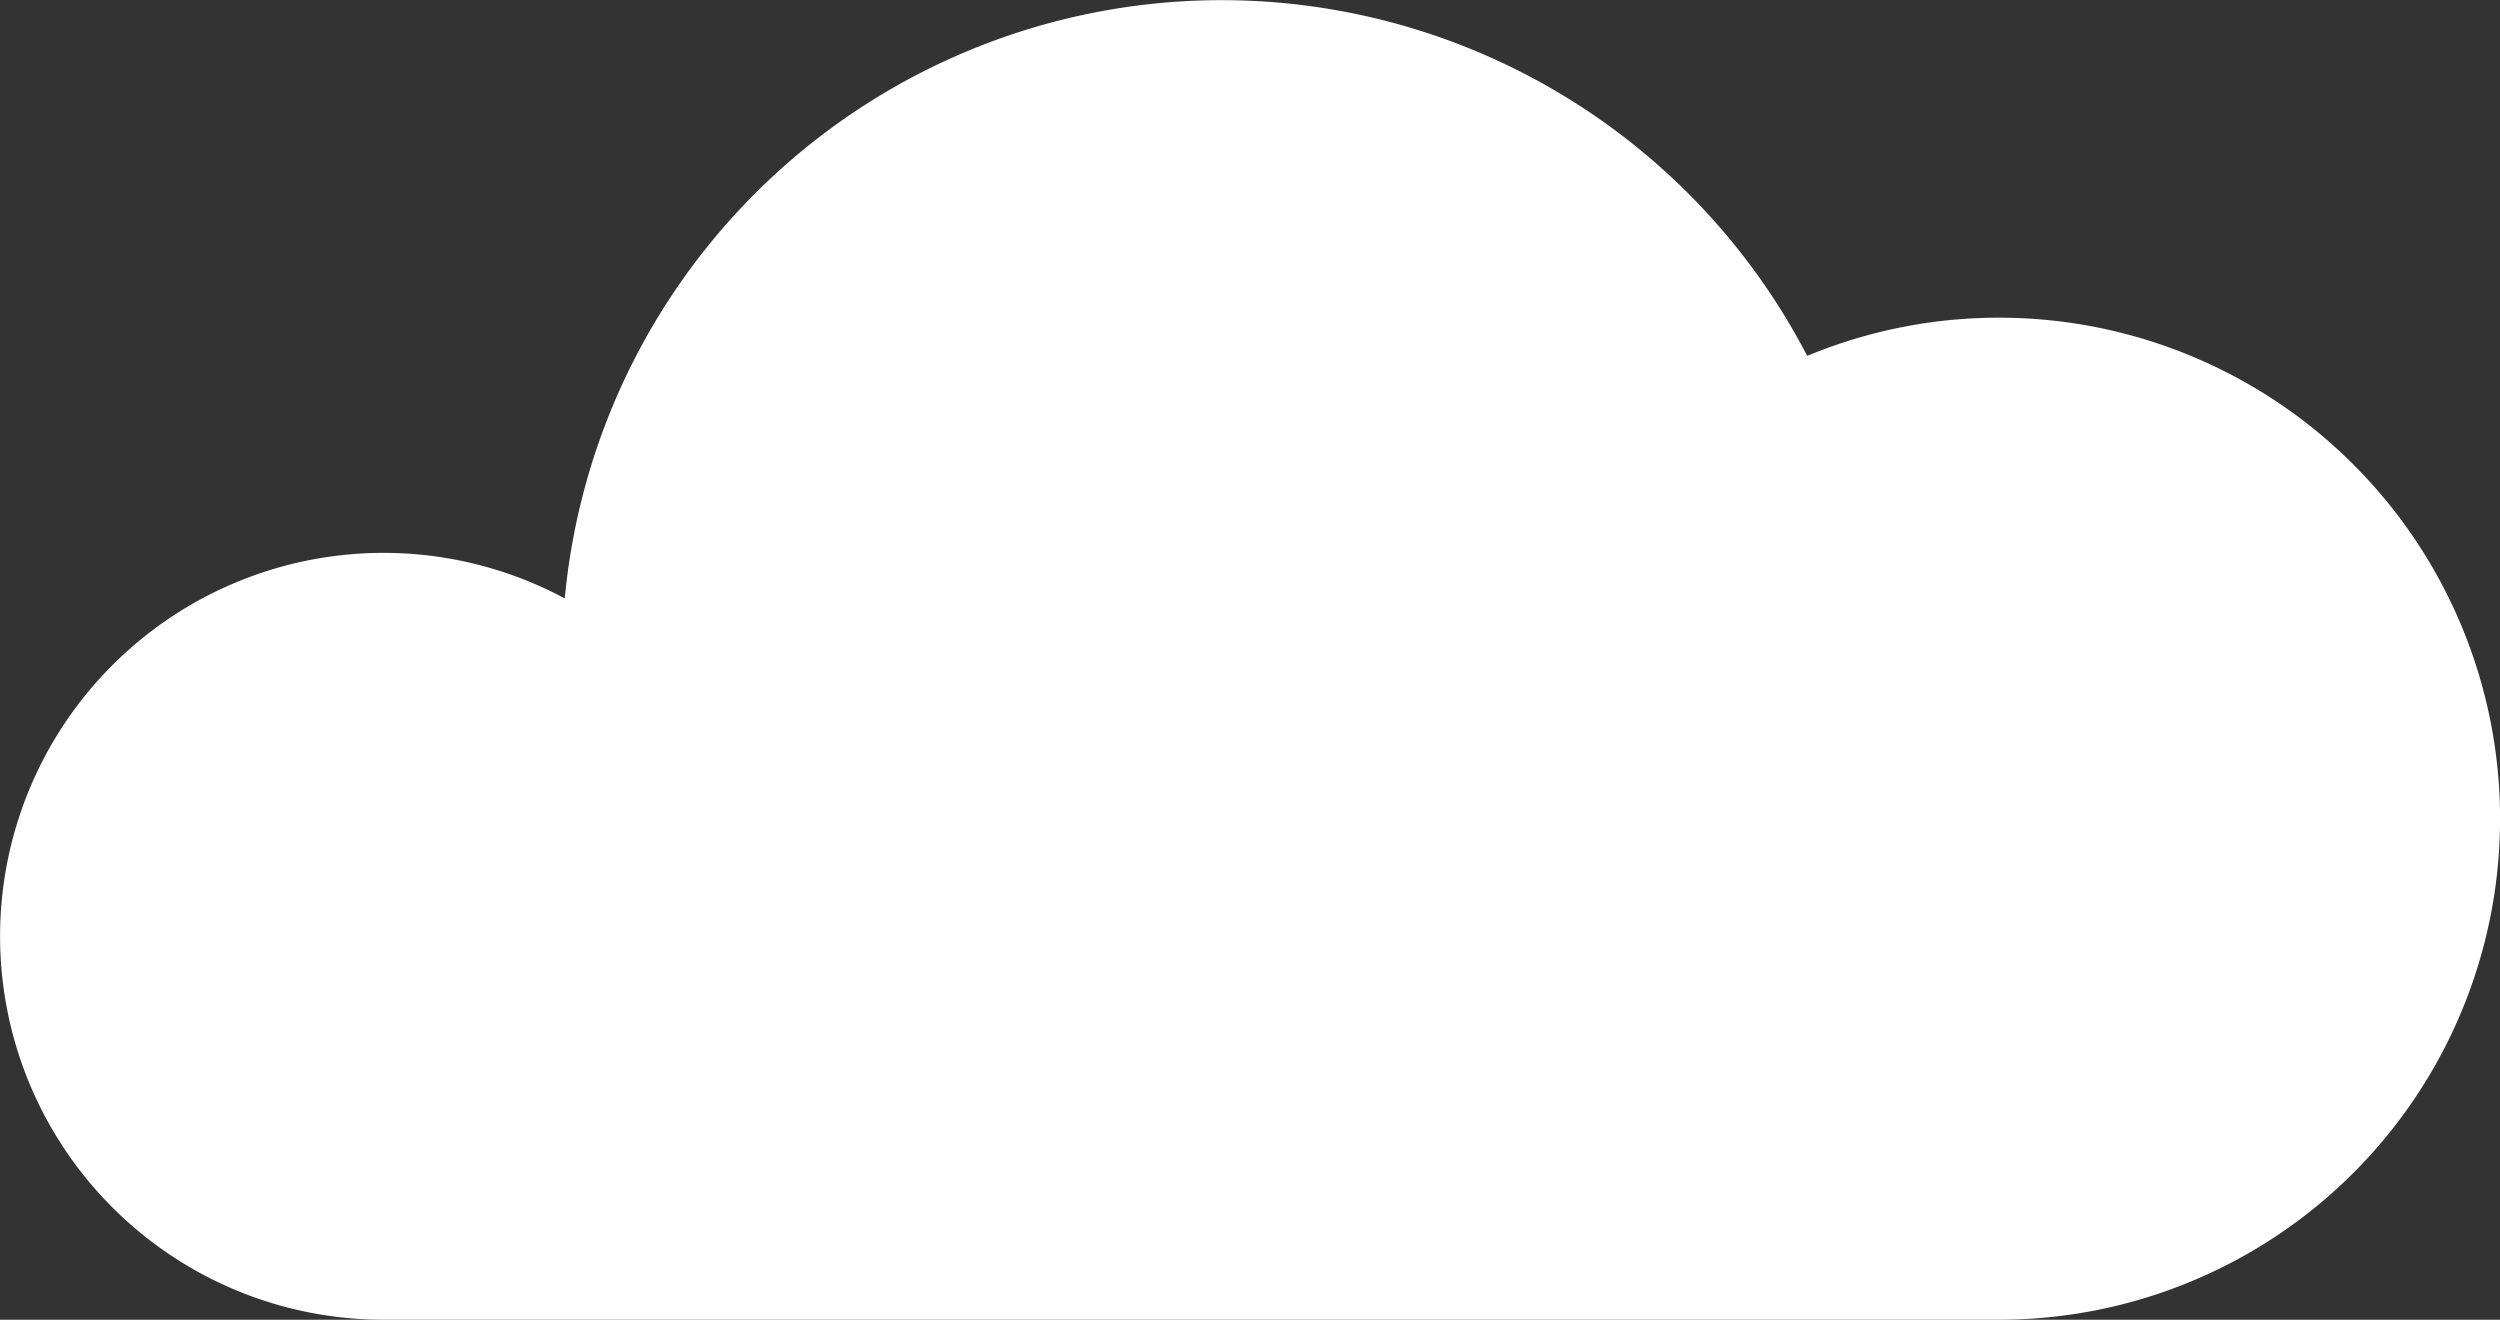 <svg xmlns="http://www.w3.org/2000/svg" width="122.501" height="64.666" viewBox="0 0 122.501 64.666">
  <rect x="0" y="0" width="122.501" height="64.666" fill="#333333" stroke="none"/>
  <path id="Path_61993" data-name="Path 61993" d="M439.88,98.02a24.439,24.439,0,0,0-9.4,1.872A32.329,32.329,0,0,0,369.6,111.776a18.788,18.788,0,1,0-8.884,35.344h79.164a24.55,24.55,0,0,0,0-49.1Z" transform="translate(-341.926 -82.453)" fill="#fff"/>
</svg>
